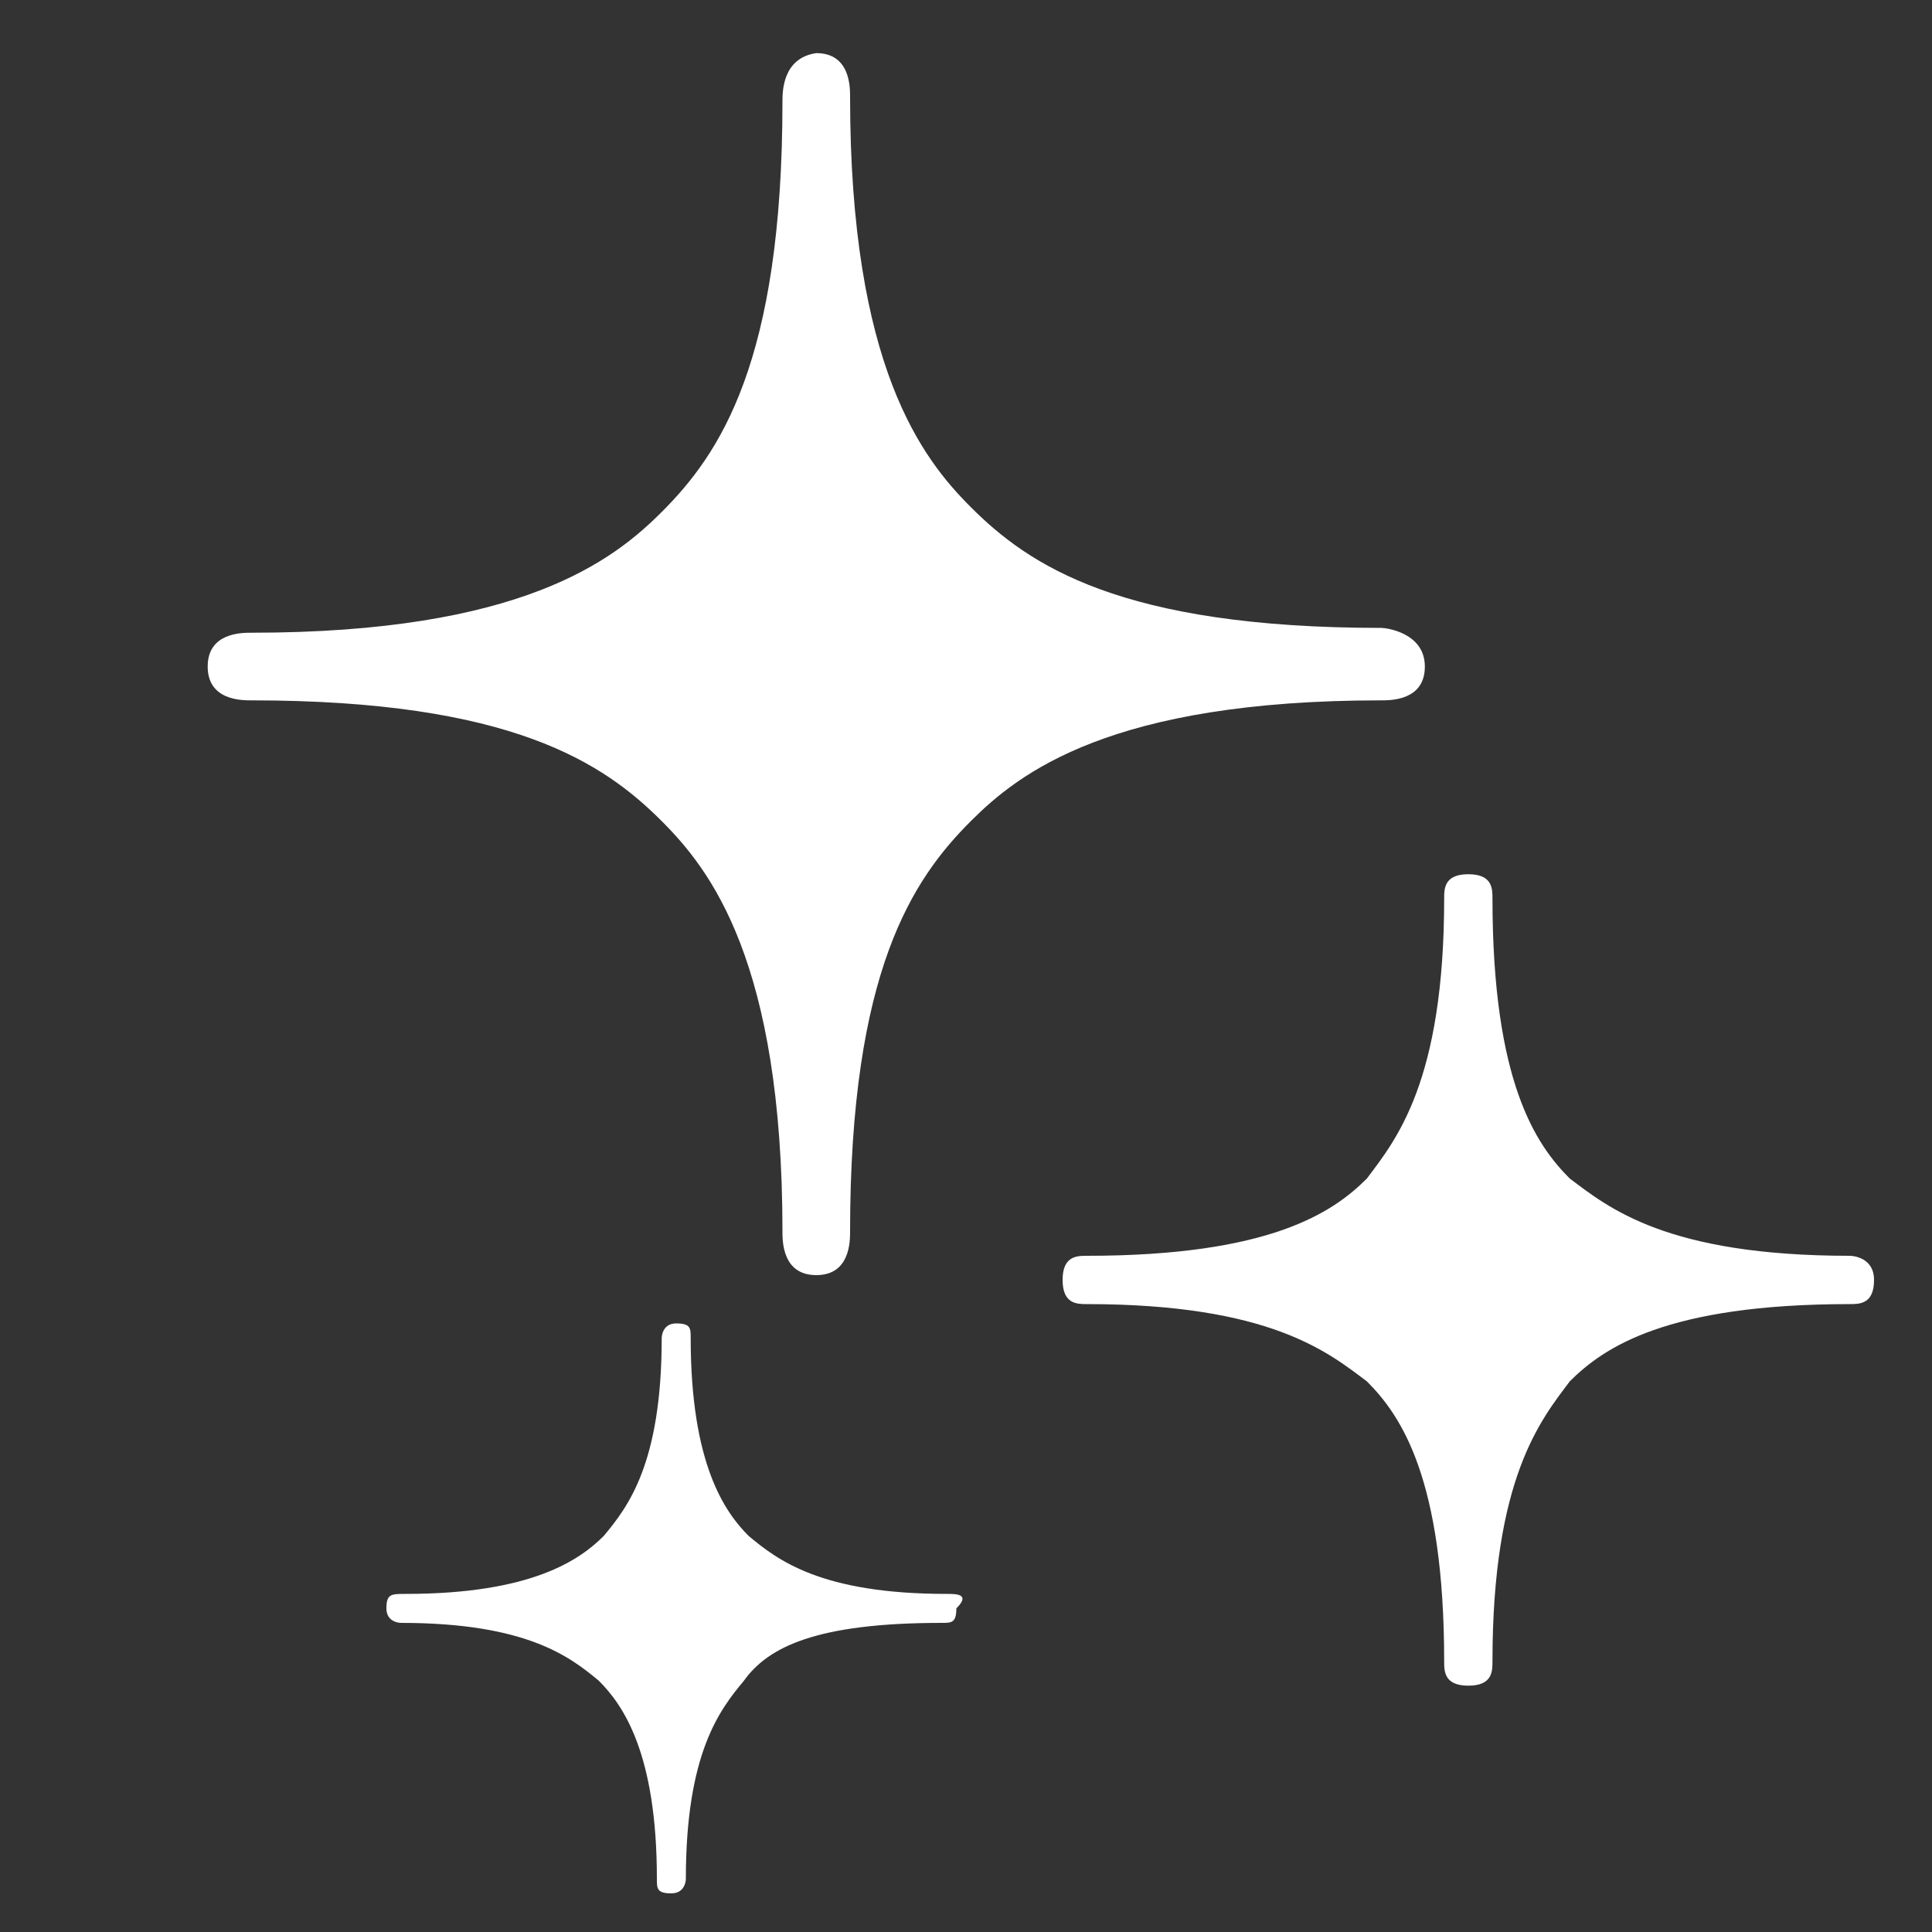 <?xml version="1.0" encoding="utf-8"?>
<!-- Generator: Adobe Illustrator 22.1.0, SVG Export Plug-In . SVG Version: 6.00 Build 0)  -->
<svg version="1.1" id="レイヤー_1" xmlns="http://www.w3.org/2000/svg" xmlns:xlink="http://www.w3.org/1999/xlink" x="0px"
	 y="0px" width="40px" height="40px" viewBox="0 0 40 40" style="enable-background:new 0 0 40 40;" xml:space="preserve">
<rect x="0" y="0" width="40" height="40" fill="#333333" stroke="none"/>
<style type="text/css">
	.st0{fill:#FFFFFF;}
</style>
<g>
	<path class="st0" d="M28.6,13c-5.4,0-7.3-1.3-8.5-2.5c-1-1-2.5-2.9-2.5-8.5c0-0.2,0-0.9-0.7-0.9c-0.7,0.1-0.7,0.8-0.7,1
		c0,5.4-1.3,7.3-2.5,8.5c-1,1-2.9,2.5-8.5,2.5c-0.2,0-0.9,0-0.9,0.7c0,0.7,0.7,0.7,0.9,0.7c5.4,0,7.3,1.3,8.5,2.5
		c1,1,2.5,2.9,2.5,8.5c0,0.2,0,0.9,0.7,0.9s0.7-0.7,0.7-0.9c0-5.4,1.3-7.3,2.5-8.5c1-1,2.9-2.5,8.5-2.5c0.2,0,0.9,0,0.9-0.7
		C29.5,13.1,28.7,13,28.6,13z"/>
	<path class="st0" d="M38.3,26c-3.8,0-5-1-5.8-1.6c-0.7-0.7-1.6-2-1.6-5.8c0-0.2,0-0.5-0.5-0.5c-0.5,0-0.5,0.3-0.5,0.5
		c0,3.8-1,5-1.6,5.8c-0.7,0.7-2,1.6-5.8,1.6c-0.2,0-0.5,0-0.5,0.5c0,0.5,0.3,0.5,0.5,0.5c3.8,0,5,1,5.8,1.6c0.7,0.7,1.6,2,1.6,5.8
		c0,0.2,0,0.5,0.5,0.5c0.5,0,0.5-0.3,0.5-0.5c0-3.8,1-5,1.6-5.8c0.7-0.7,2-1.6,5.8-1.6c0.2,0,0.5,0,0.5-0.5C38.8,26,38.3,26,38.3,26
		z"/>
	<path class="st0" d="M19.6,33c-2.6,0-3.5-0.7-4.1-1.2c-0.5-0.5-1.2-1.5-1.2-4.1c0-0.2,0-0.3-0.3-0.3s-0.3,0.3-0.3,0.3
		c0,2.6-0.7,3.5-1.2,4.1c-0.5,0.5-1.5,1.2-4.1,1.2C8.1,33,8,33,8,33.3s0.3,0.3,0.3,0.3c2.6,0,3.5,0.7,4.1,1.2
		c0.5,0.5,1.2,1.5,1.2,4.1c0,0.2,0,0.3,0.3,0.3s0.3-0.3,0.3-0.3c0-2.6,0.7-3.5,1.2-4.1c0.5-0.7,1.5-1.2,4.1-1.2c0.2,0,0.3,0,0.3-0.3
		C20.1,33,19.8,33,19.6,33z"/>
</g>
</svg>
